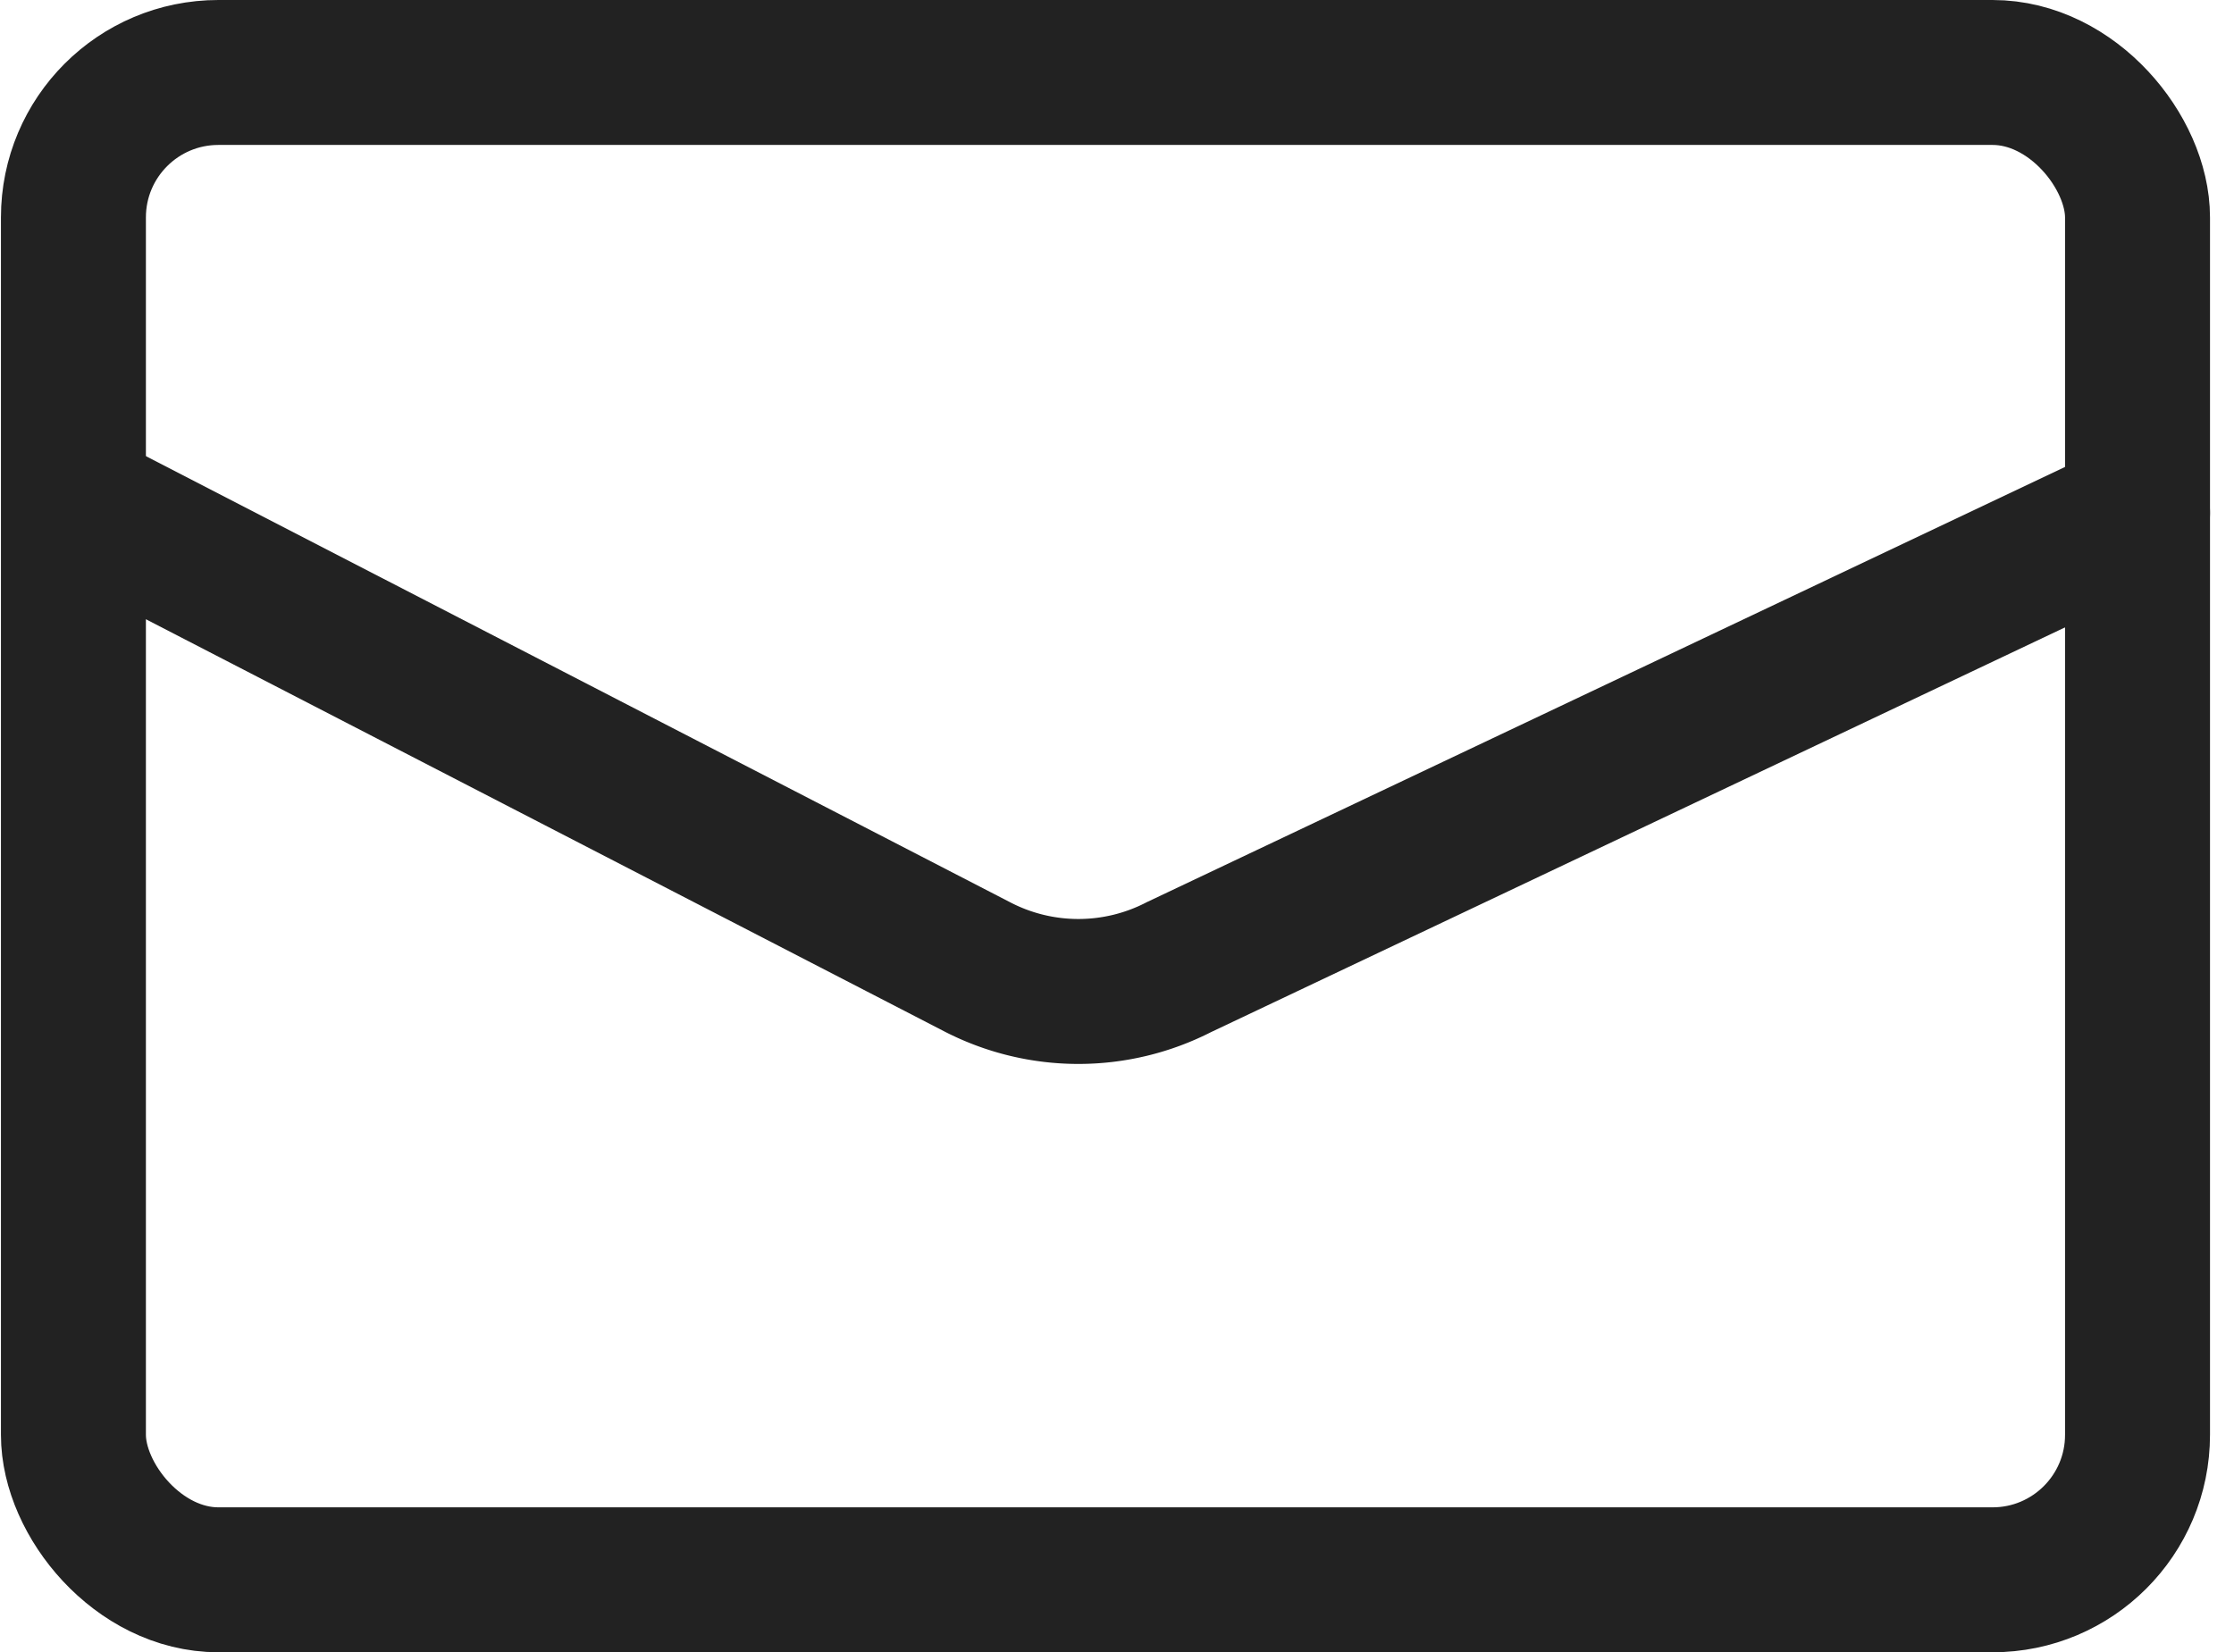 <svg xmlns="http://www.w3.org/2000/svg" width="30.821" height="22.799" viewBox="0 0 30.821 22.799">
  <g id="email" transform="translate(1.013 1)">
    <g id="Raggruppa_3538" data-name="Raggruppa 3538" transform="translate(0)">
      <rect id="Rettangolo_2662" data-name="Rettangolo 2662" width="28.477" height="20.799" rx="2" fill="none" stroke="#222" stroke-width="2"/>
    </g>
    <path id="Tracciato_2312" data-name="Tracciato 2312" d="M-85.542,5.688l12.14,6.268a3.035,3.035,0,0,0,2.779,0L-57.4,5.688" transform="translate(85.877 0.388)" fill="none" stroke="#222" stroke-linecap="round" stroke-width="2"/>
  </g>
</svg>
